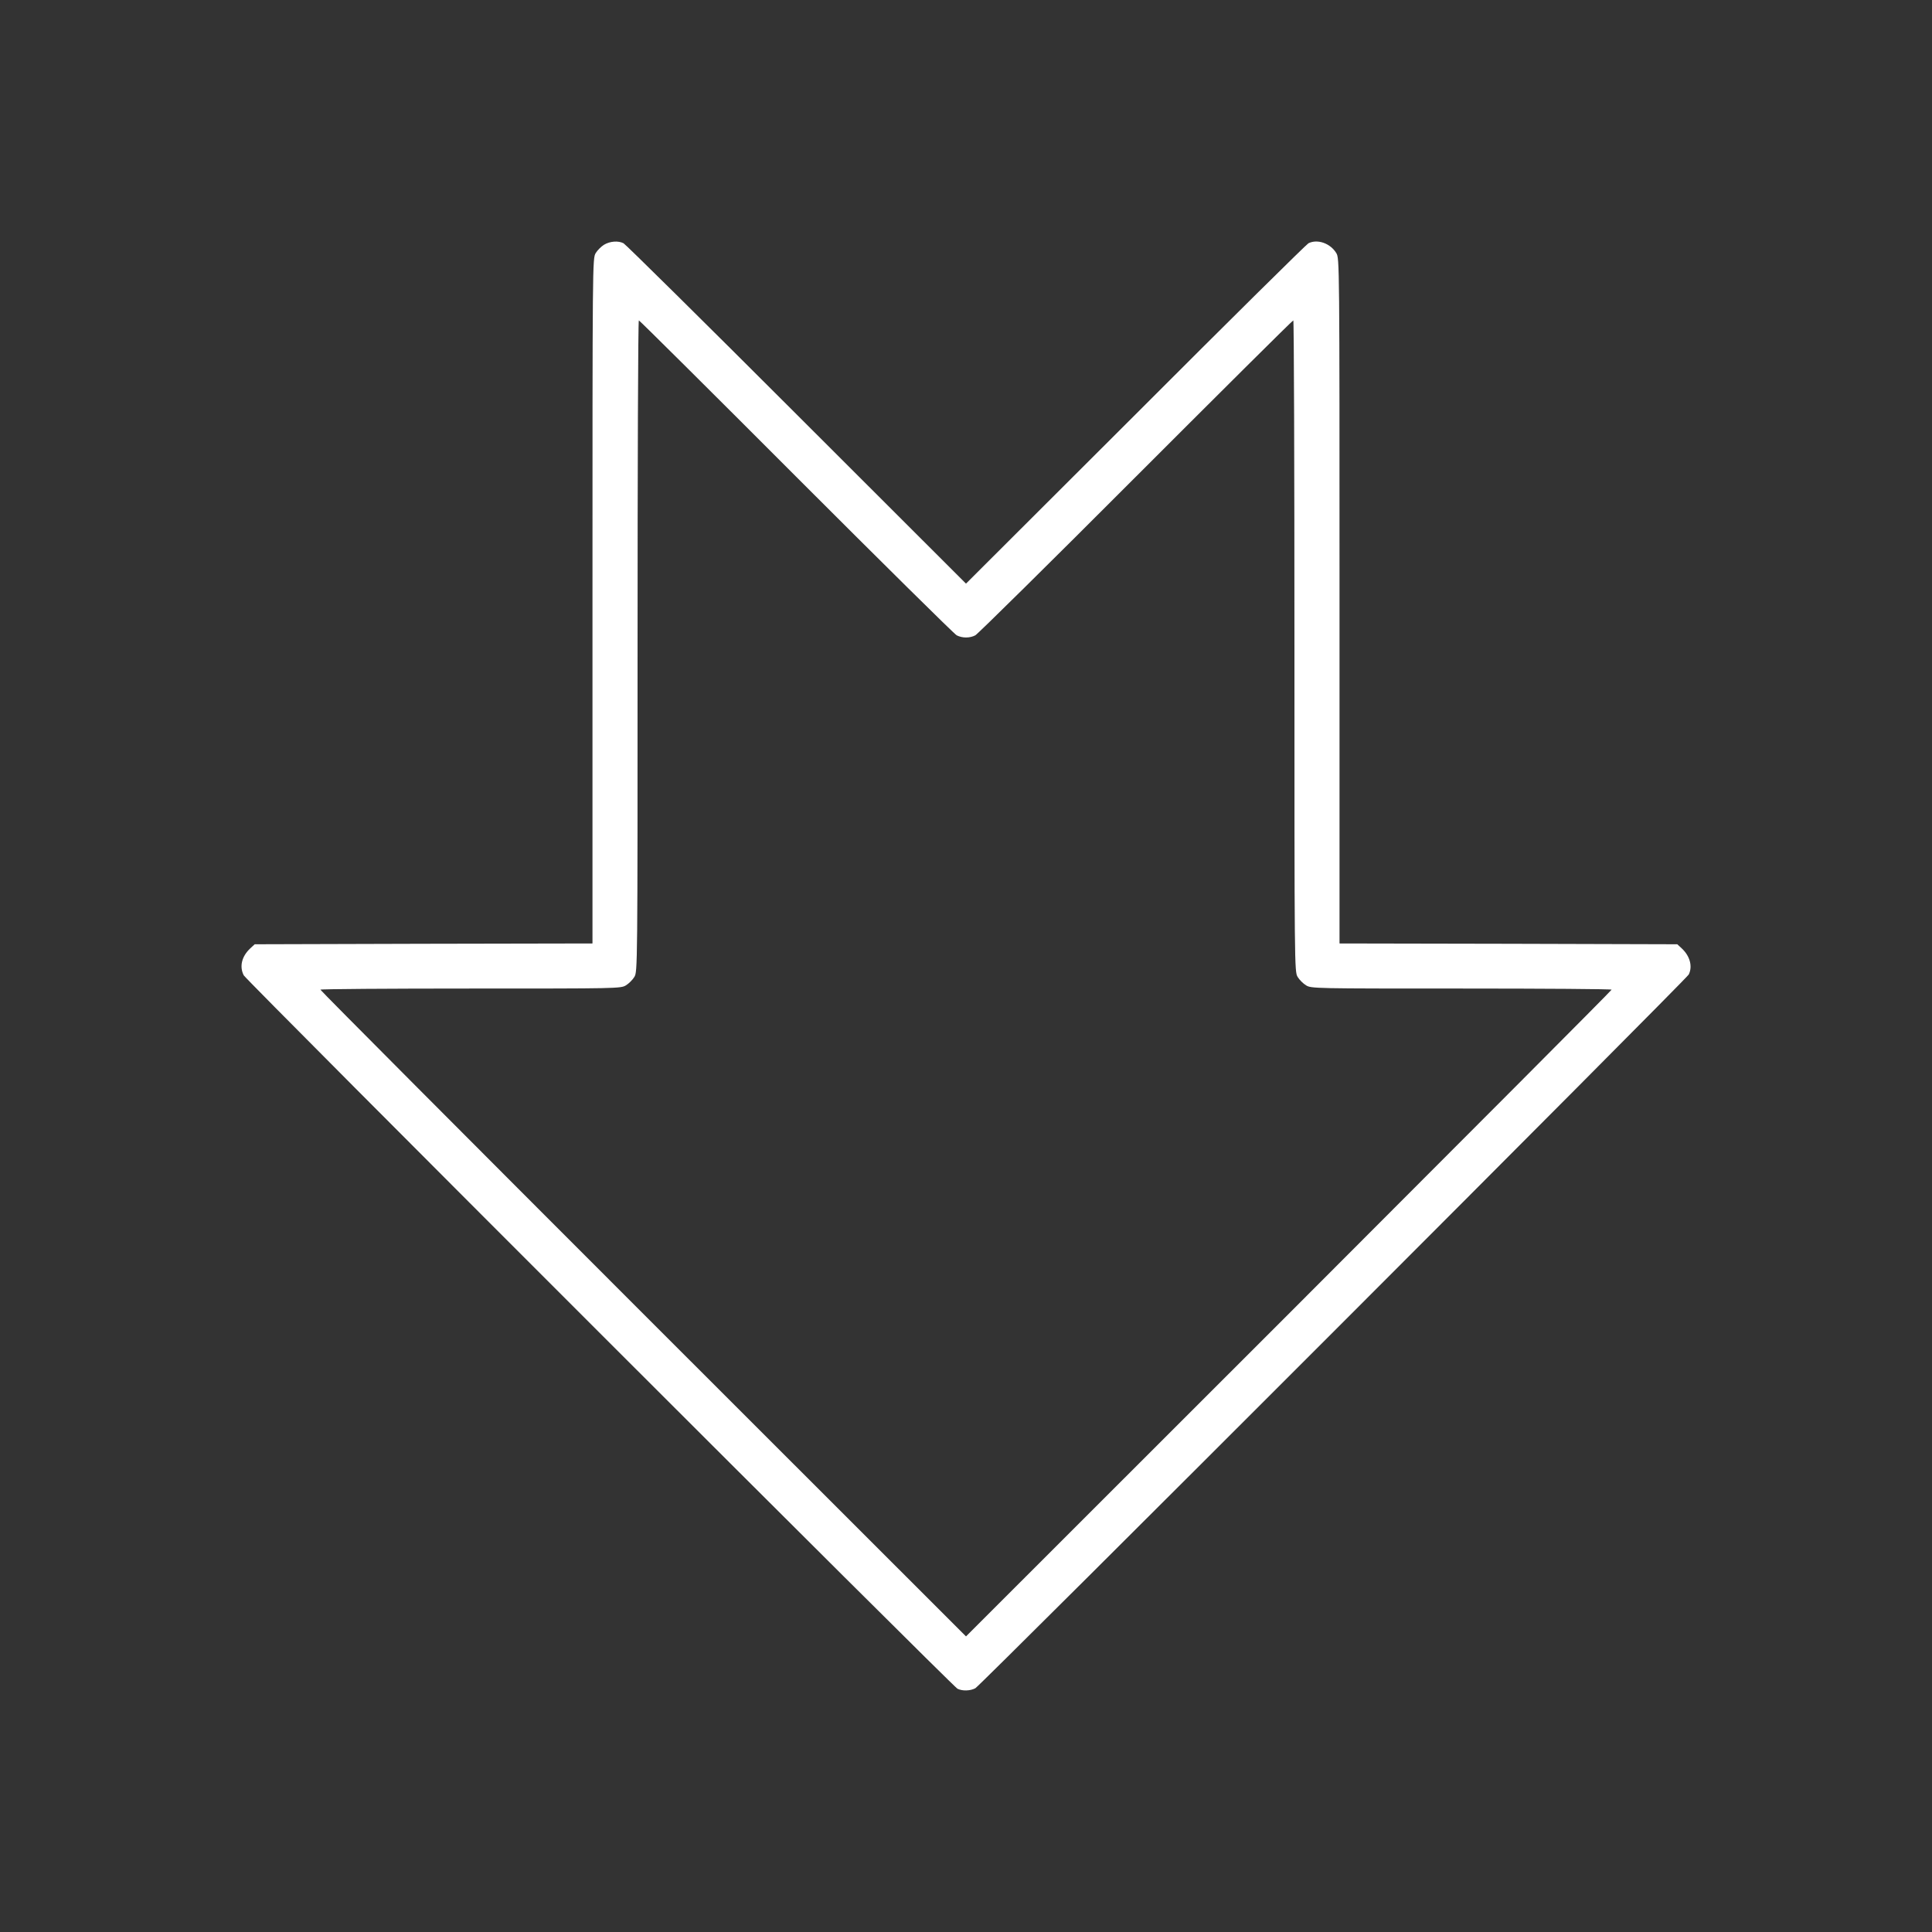 <?xml version="1.0" standalone="no"?>
<!DOCTYPE svg PUBLIC "-//W3C//DTD SVG 20010904//EN"
 "http://www.w3.org/TR/2001/REC-SVG-20010904/DTD/svg10.dtd">
<svg version="1.0" xmlns="http://www.w3.org/2000/svg"
 width="35pt" height="35pt" viewBox="0 0 1200 1200"
 preserveAspectRatio="xMidYMid meet">

<rect x="0" y="0" width="1200" height="1200" fill="#333333" stroke="none"/>

<g transform="translate(0,1200) scale(0.1,-0.1)"
fill="white">
<path d="M3752 10480 c-18 -11 -41 -34 -52 -52 -20 -33 -20 -55 -20 -2160 l0
-2128 -1049 -2 -1049 -3 -27 -25 c-54 -50 -69 -114 -41 -168 18 -33 4402
-4415 4433 -4431 30 -15 79 -14 111 3 33 18 4415 4402 4431 4433 25 50 8 115
-44 163 l-27 25 -1049 3 -1049 2 0 2128 c0 2105 0 2127 -20 2160 -37 61 -117
89 -173 61 -12 -6 -496 -484 -1074 -1063 l-1053 -1051 -1052 1051 c-579 579
-1063 1057 -1075 1063 -33 17 -84 13 -121 -9z m1193 -1441 c534 -534 982 -977
997 -985 35 -18 82 -18 116 0 15 8 464 451 997 985 534 534 973 971 978 971 4
0 7 -910 7 -2022 0 -2001 0 -2023 20 -2056 11 -18 34 -41 52 -52 32 -20 53
-20 966 -20 512 0 932 -3 932 -7 0 -5 -903 -910 -2005 -2013 l-2005 -2004
-2005 2004 c-1103 1103 -2005 2008 -2005 2013 0 4 420 7 933 7 912 0 933 0
965 20 18 11 41 34 52 52 20 33 20 55 20 2056 0 1112 3 2022 8 2022 4 0 444
-437 977 -971z"/>
</g>
</svg>
